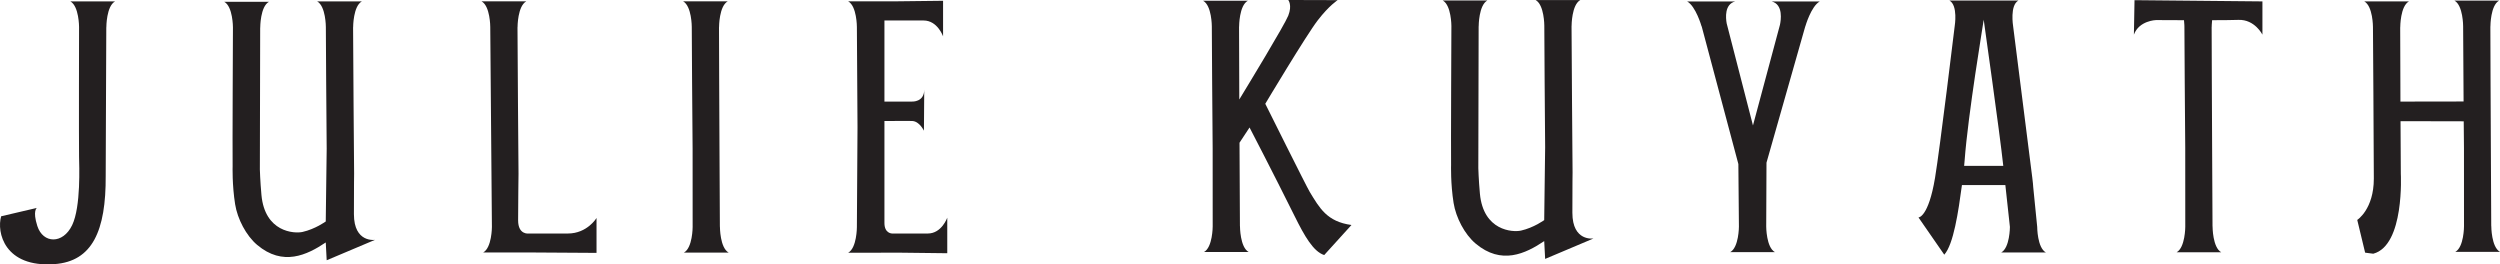 <?xml version="1.0" encoding="UTF-8"?> <svg xmlns="http://www.w3.org/2000/svg" xmlns:xlink="http://www.w3.org/1999/xlink" version="1.1" viewBox="87.46 81.96 1013.06 107.14"><g id="layer_1" data-name="Layer 1"><g><path transform="matrix(1,0,0,-1,87.93,169.599)" d="M0 0C-1.899-6.382 1.271-20.887 21.651-19.385 36.903-18.26 42.508-5.991 42.362 16.432 42.337 20.278 42.604 68.826 42.604 76.468L42.629 76.717C42.629 76.717 42.629 85.143 46.154 87.071H46.41 28.042C31.567 85.143 31.567 76.717 31.567 76.717 31.567 76.717 31.463 30.313 31.567 24.1 31.622 20.808 32.375 3.903 28.764-3.602 25.007-11.41 16.95-11.106 14.654-3.942 12.676 2.23 14.455 3.384 14.455 3.384Z" fill="#231f20"></path><path transform="matrix(1,0,0,-1,192.763,150.66)" d="M0 0C-.032 3.846 .128 49.727 .128 57.369L.154 57.618C.154 57.618 .154 66.043 3.678 67.972H3.934-14.434C-10.909 66.043-10.909 57.618-10.909 57.618-10.909 57.618-11.141 7.567-11.037 1.354-11.037 1.354-11.275-6.229-10.023-14.072-9.076-20.011-5.559-26.783-1.096-30.542 9.324-39.317 19.083-34.663 26.7-29.547L27.078-36.763 46.674-28.486C46.674-28.486 38.115-29.852 38.115-18.079 38.115-6.306 38.192-1.713 38.192-1.713 38.159 2.133 37.777 49.888 37.777 57.529L37.802 57.778C37.802 57.778 37.802 66.204 41.327 68.132H41.583 23.215C26.74 66.204 26.74 57.778 26.74 57.778 26.74 57.778 26.974 14.621 27.078 8.408L26.699-21.045C26.699-21.045 22.464-24.12 17.299-25.287 13.927-26.049 2.015-25.383 .639-10.294 .117-4.567 0 0 0 0" fill="#231f20"></path><path transform="matrix(1,0,0,-1,297.577,152.355)" d="M0 0C-.032 3.846-.415 51.6-.415 59.242L-.39 59.491C-.39 59.491-.39 67.917 3.135 69.845H3.391-14.977C-11.452 67.917-11.452 59.491-11.452 59.491L-10.785-21.551C-10.785-21.551-10.785-29.976-14.31-31.905H4.058L31.61-32.08V-17.941C31.61-17.941 27.862-24.231 19.997-24.231H4.115C4.115-24.231-.163-24.873-.163-18.876-.163-12.879 0 0 0 0" fill="#231f20"></path><path transform="matrix(1,0,0,-1,379.196,173.953)" d="M0 0-.025 .249C-.025 7.891-.34 55.802-.307 59.648-.307 59.648-.378 77.943-.378 80.859L-.353 81.108C-.353 81.108-.353 89.533 3.172 91.462H-14.94C-11.415 89.533-11.415 81.108-11.415 81.108-11.415 81.108-11.181 37.95-11.076 31.737L-11.062 0C-11.062 0-11.062-8.426-14.587-10.354H3.525C0-8.426 0 0 0 0" fill="#231f20"></path><path transform="matrix(1,0,0,-1,686.511,150.113)" d="M0 0C-.032 3.846 .128 49.727 .128 57.369L.154 57.618C.154 57.618 .154 66.043 3.678 67.972H3.934-14.434C-10.909 66.043-10.909 57.618-10.909 57.618-10.909 57.618-11.141 7.567-11.037 1.354-11.037 1.354-11.275-6.229-10.023-14.072-9.076-20.011-5.559-26.783-1.096-30.542 9.324-39.317 19.083-34.663 26.7-29.547L27.078-36.763 46.674-28.486C46.674-28.486 38.115-29.852 38.115-18.079 38.115-6.306 38.192-1.713 38.192-1.713 38.159 2.133 37.777 49.888 37.777 57.529L37.802 57.778C37.802 57.778 37.802 66.204 41.327 68.132H41.583 23.215C26.74 66.204 26.74 57.778 26.74 57.778 26.74 57.778 26.974 14.621 27.078 8.408L26.699-21.045C26.699-21.045 22.464-24.12 17.299-25.287 13.927-26.049 2.015-25.383 .639-10.294 .117-4.567 0 0 0 0" fill="#231f20"></path><path transform="matrix(1,0,0,-1,805.381,82.548)" d="M0 0C4.834-1.225 3.72-7.809 3.355-9.477L-7.578-50.248-18.227-8.901C-18.632-6.65-19.156-1.114-14.76 0H-34.258C-30.733-1.928-28.41-10.083-28.41-10.083L-28.363-10.081-13.493-65.888-13.269-91.224C-13.269-91.224-13.269-99.65-16.793-101.579H1.318C-2.206-99.65-2.206-91.224-2.206-91.224L-2.096-65.327 13.624-10.082 13.65-10.083C13.65-10.083 15.974-1.928 19.498 0Z" fill="#231f20"></path><path transform="matrix(1,0,0,-1,952.419,82.026)" d="M0 0-.252-13.97C1.85-8.238 8.719-8.069 8.719-8.069 8.719-8.069 13.783-8.101 20.048-8.117 20.213-9.607 20.216-10.708 20.216-10.708 20.216-10.708 20.45-53.866 20.554-60.079L20.568-91.816C20.568-91.816 20.568-100.242 17.044-102.17H35.156C31.631-100.242 31.631-91.816 31.631-91.816L31.606-91.567C31.606-83.925 31.291-36.014 31.324-32.168 31.324-32.168 31.253-13.873 31.253-10.957L31.278-10.708C31.278-10.708 31.281-9.608 31.445-8.118 36.008-8.105 40.035-8.068 42.101-7.991 48.721-7.743 51.831-13.97 51.831-13.97V-.502Z" fill="#231f20"></path><path transform="matrix(1,0,0,-1,1082.408,184.019)" d="M0 0H18.112C14.587 1.928 14.587 10.354 14.587 10.354L14.562 10.603C14.562 18.245 14.248 66.156 14.28 70.002 14.28 70.002 14.209 88.297 14.209 91.213L14.234 91.462C14.234 91.462 14.234 99.887 17.759 101.816H-.353C3.172 99.887 3.172 91.462 3.172 91.462 3.172 91.462 3.259 75.329 3.356 60.933L-22.235 60.893C-22.257 65.5-22.268 68.782-22.26 69.678-22.26 69.678-22.332 87.973-22.332 90.888L-22.306 91.137C-22.306 91.137-22.306 99.563-18.782 101.492H-36.893C-33.369 99.563-33.369 91.137-33.369 91.137-33.369 91.137-33.016 40.452-33.016 29.67-33.016 17.242-39.736 12.945-39.736 12.945L-36.541-.324-33.248-.752C-20.486 2.606-22.078 31.662-22.078 31.662-22.117 38.704-22.16 46.359-22.195 52.959L3.41 52.903C3.448 47.761 3.484 43.693 3.511 42.091L3.525 10.354C3.525 10.354 3.525 1.928 0 0" fill="#231f20"></path><path transform="matrix(1,0,0,-1,883.377,149.183)" d="M0 0C.129 1.346 .191 2.149 .191 2.149 1.601 21.189 7.764 57.744 7.93 59.23 8.097 57.744 14.323 14.238 15.861 0ZM-8.055-35.978C-4.294-31.828-2.338-18.548-.895-7.783H16.703C17.75-17.44 18.545-24.734 18.545-24.734 18.545-24.734 18.545-33.16 15.021-35.088H33.132C29.608-33.16 29.608-24.734 29.608-24.734L27.986-8.515C27.981-7.964 27.838-6.636 27.605-4.699L19.844 56.649C19.844 56.649 18.457 65.075 21.982 67.003H9.376 6.644-5.962C-2.437 65.075-3.824 56.649-3.824 56.649-3.824 56.649-9.805 7.095-11.791-4.819-14.476-20.926-18.503-20.895-18.503-20.895Z" fill="#231f20"></path><path transform="matrix(1,0,0,-1,635.109,173.133)" d="M0 0C-9.928 1.335-12.94 6.885-16.888 13.363-18.216 15.542-34.925 49.121-34.925 49.121-34.925 49.121-18.339 76.884-13.674 82.932-9.01 88.981-5.596 91.119-5.596 91.119L-25.617 91.178C-25.617 91.178-23.915 89.118-25.617 84.824-27.114 81.044-41.929 56.654-45.46 50.859-45.48 55.148-45.49 58.192-45.483 59.048-45.483 59.048-45.554 77.343-45.554 80.259L-45.528 80.508C-45.528 80.508-45.528 88.934-42.004 90.862H-60.115C-56.591 88.934-56.591 80.508-56.591 80.508-56.591 80.508-56.356 37.35-56.252 31.137L-56.238-.6C-56.238-.6-56.238-9.026-59.763-10.954H-41.651C-45.176-9.026-45.176-.6-45.176-.6L-45.201-.351C-45.201 3.715-45.29 19.18-45.368 33.343L-41.302 39.512C-41.302 39.512-31.847 21.341-22.987 3.494-19.043-4.45-15.461-10.773-11.048-12.179Z" fill="#231f20"></path><path transform="matrix(1,0,0,-1,463.435,176.585)" d="M0 0H-14.495C-14.495 0-17.581 0-17.581 4.234V45.581C-14.177 45.567-7.978 45.692-6.237 45.588-3.357 45.416-1.575 41.664-1.575 41.664L-1.45 58.324C-1.45 53.168-6.392 53.466-6.392 53.466H-17.581V86.321H-1.699C3.924 86.321 6.18 79.904 6.18 79.904V94.309L-13.903 94.076H-32.271C-28.746 92.147-28.746 83.722-28.746 83.722-28.746 83.722-28.605 57.682-28.493 43.145-28.605 28.609-28.746 2.569-28.746 2.569-28.746 2.569-28.746-5.857-32.271-7.785H-13.903L-30.572-7.755H-12.204L7.88-7.988V6.416C7.88 6.416 5.623 0 0 0" fill="#231f20"></path></g></g></svg> 